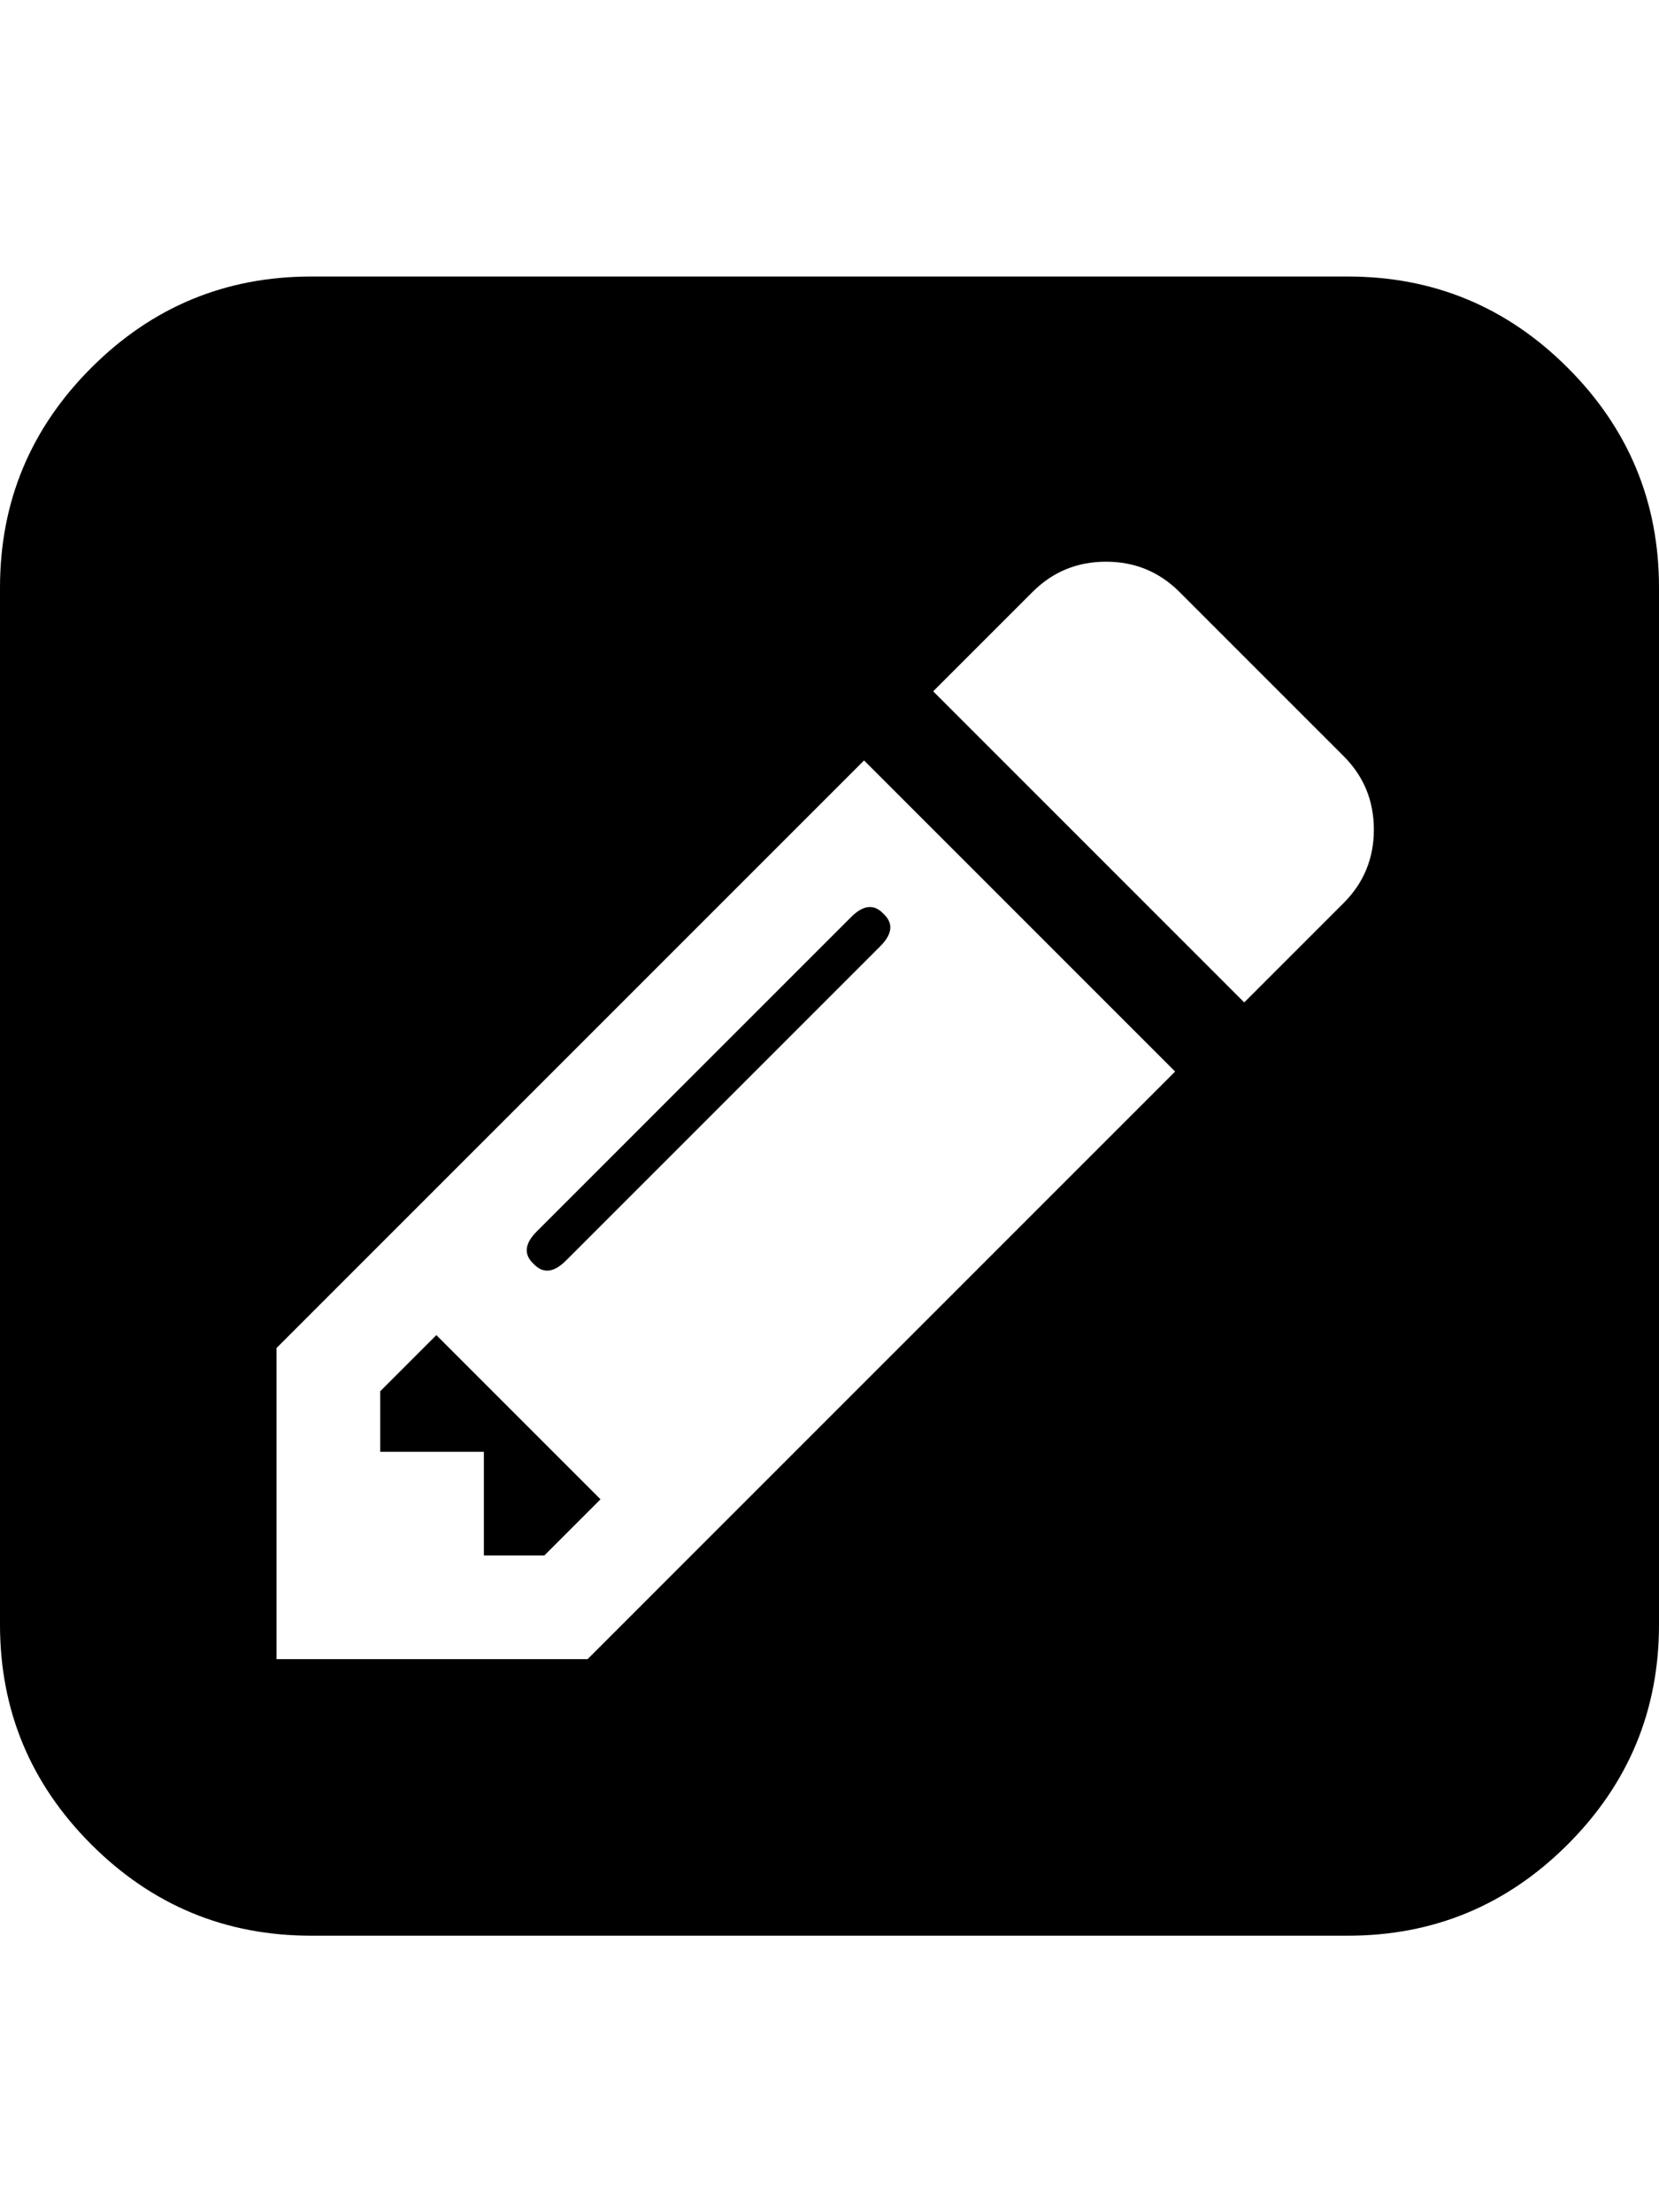 <?xml version="1.0" ?><svg contentScriptType="text/ecmascript" contentStyleType="text/css" enable-background="new 0 0 2048 2048" height="2048px" id="Layer_1" preserveAspectRatio="xMidYMid meet" version="1.1" viewBox="0.0 0 1536.0 2048" width="1536.0px" xml:space="preserve" xmlns="http://www.w3.org/2000/svg" xmlns:xlink="http://www.w3.org/1999/xlink" zoomAndPan="magnify"><path d="M404,1236l152,152l-52,52h-56v-96h-96v-56L404,1236z M818,846c9.333,8.667,8.333,18.667-3,30l-291,291  c-11.333,11.333-21.333,12.333-30,3c-9.333-8.667-8.333-18.667,3-30l291-291C799.333,837.667,809.333,836.667,818,846z M544,1536  l544-544L800,704l-544,544v288H544z M1152,928l92-92c18.667-18.667,28-41.333,28-68s-9.333-49.333-28-68l-152-152  c-18.667-18.667-41.333-28-68-28c-26.667,0-49.333,9.333-68,28l-92,92L1152,928z M1536,544v960c0,79.333-28.167,147.167-84.5,203.5  S1327.333,1792,1248,1792H288c-79.333,0-147.167-28.167-203.5-84.5S0,1583.333,0,1504V544c0-79.333,28.167-147.167,84.5-203.5  S208.667,256,288,256h960c79.333,0,147.167,28.167,203.5,84.5S1536,464.667,1536,544z"/></svg>
